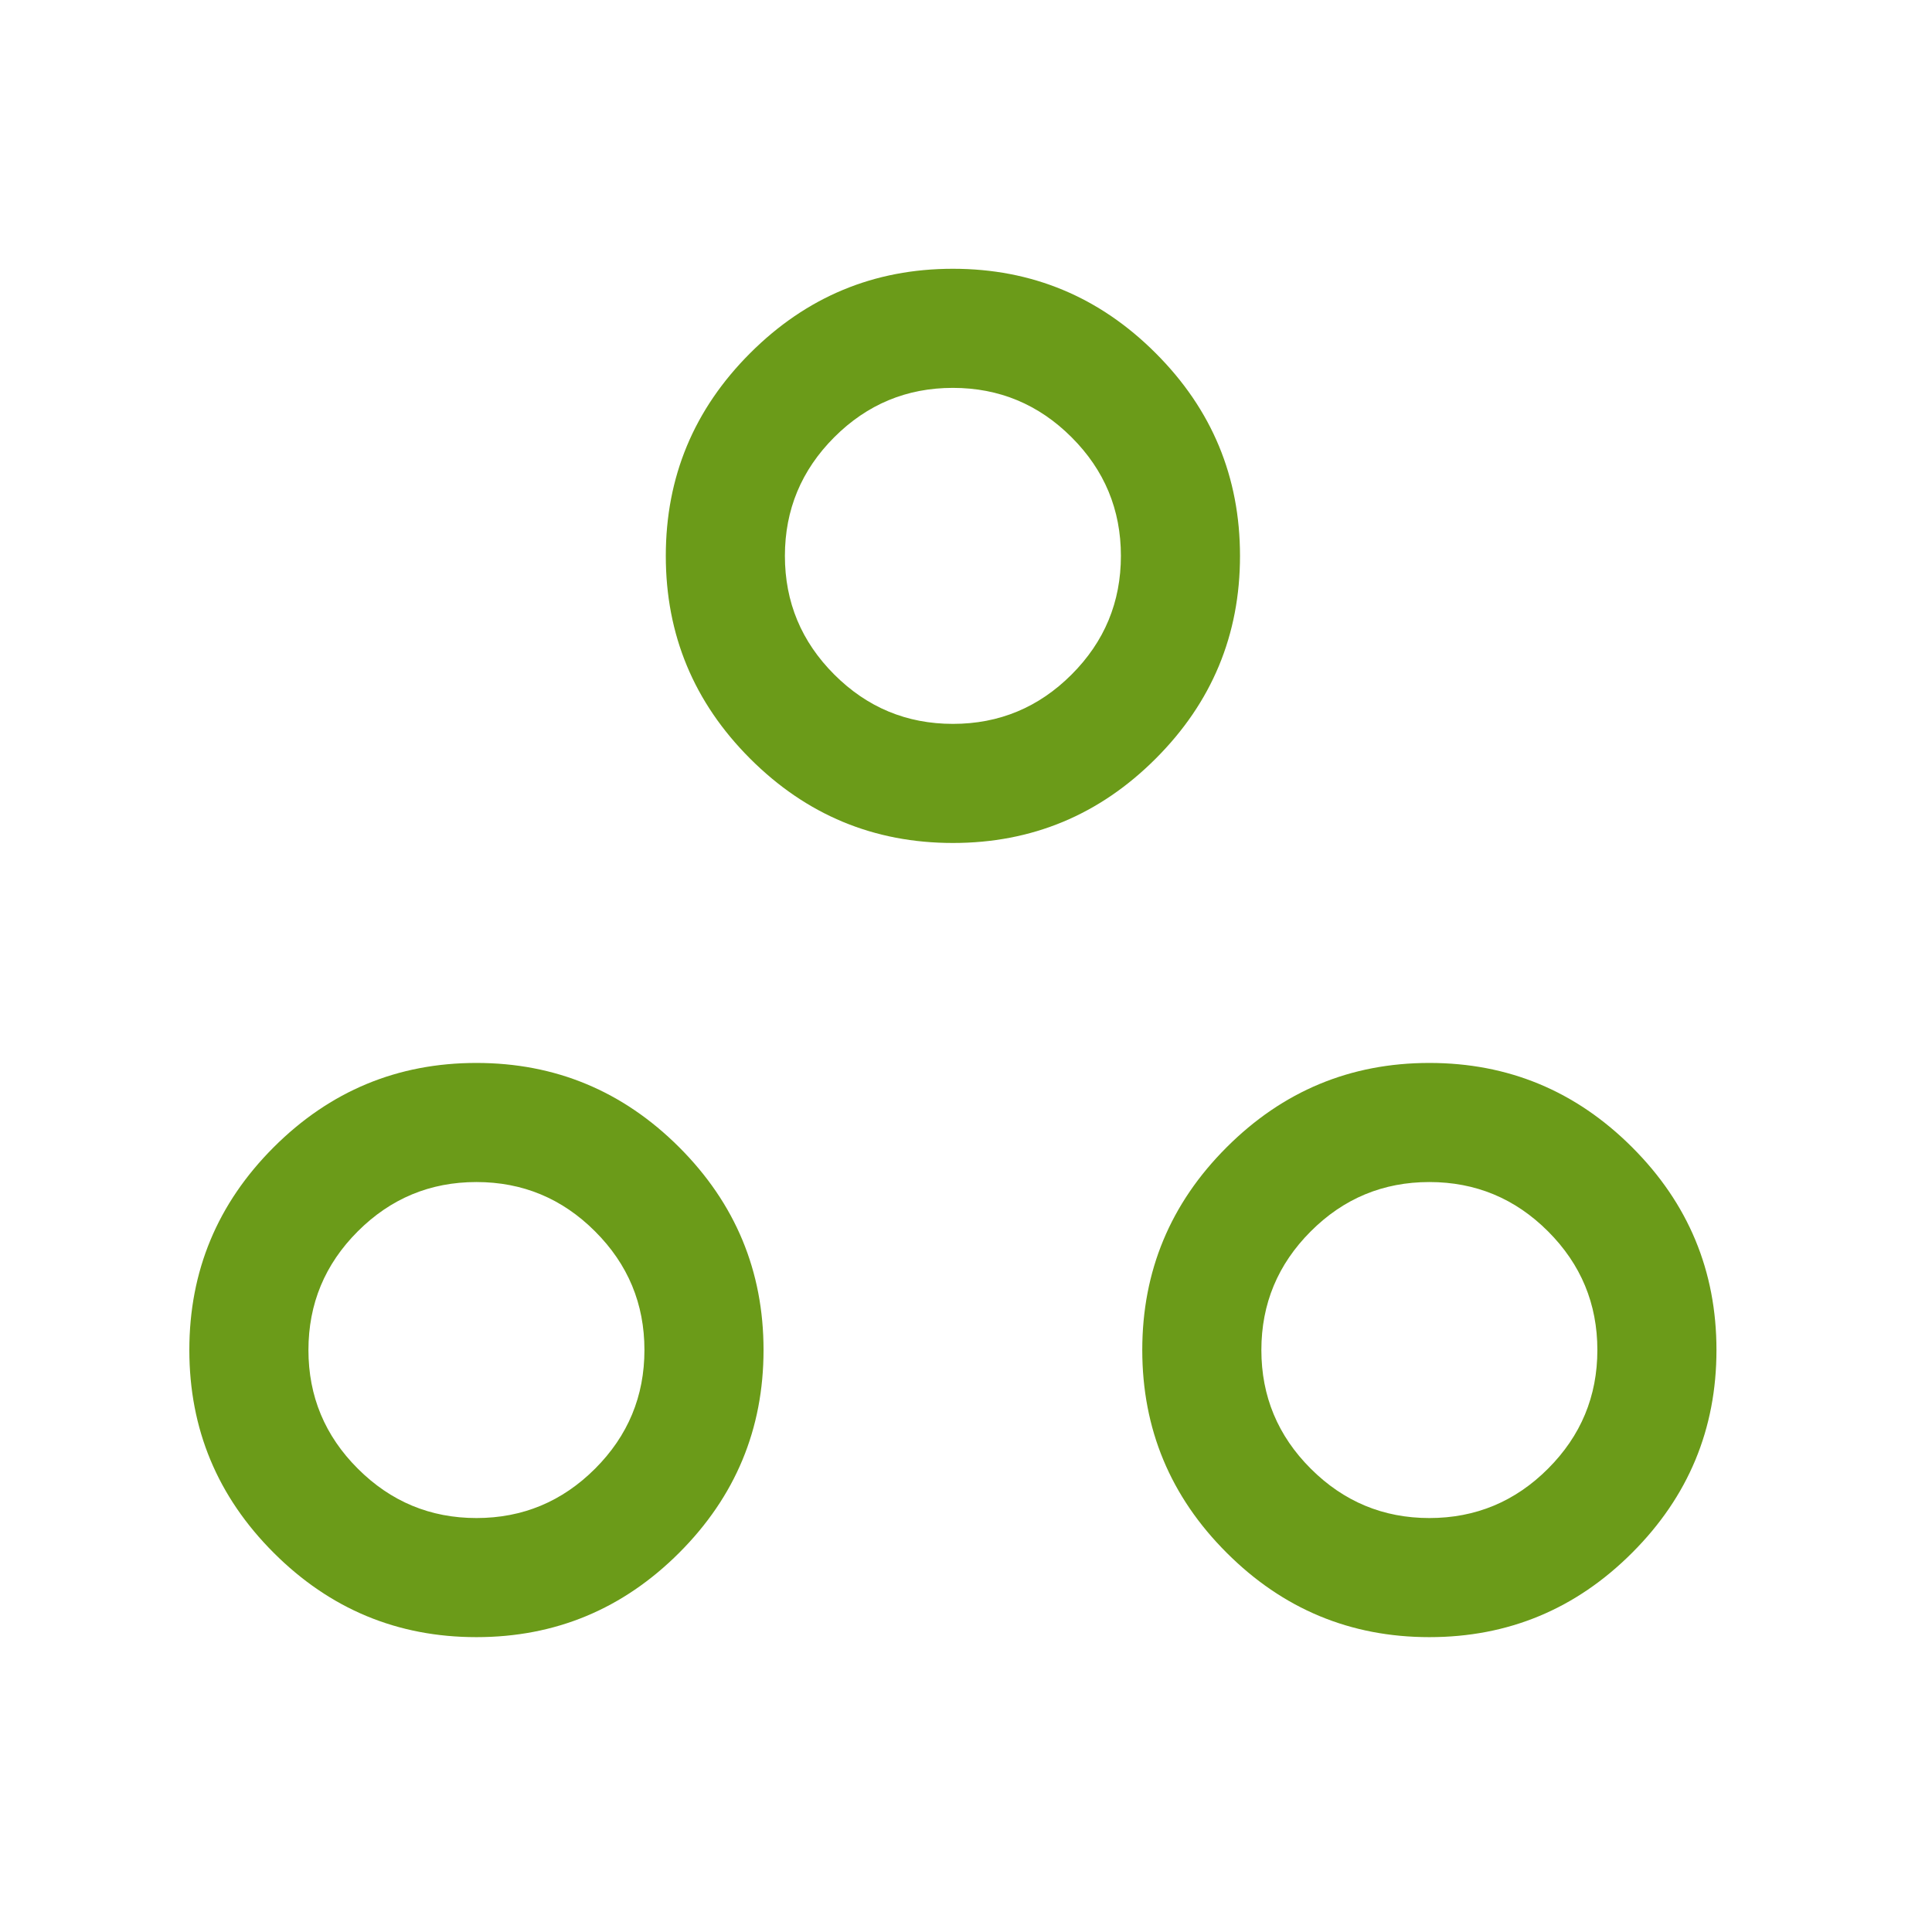 <svg width="34" height="34" viewBox="0 0 34 34" fill="none" xmlns="http://www.w3.org/2000/svg">
<mask id="mask0_1894_186" style="mask-type:alpha" maskUnits="userSpaceOnUse" x="0" y="0" width="34" height="34">
<rect width="33.541" height="33.541" fill="#D9D9D9"/>
</mask>
<g mask="url(#mask0_1894_186)">
<path d="M8.384 28.811C6.995 28.811 5.806 28.316 4.816 27.326C3.827 26.337 3.332 25.148 3.332 23.758C3.332 22.369 3.827 21.179 4.816 20.19C5.806 19.201 6.995 18.706 8.384 18.706C9.774 18.706 10.963 19.201 11.953 20.19C12.942 21.179 13.437 22.369 13.437 23.758C13.437 25.148 12.942 26.337 11.953 27.326C10.963 28.316 9.774 28.811 8.384 28.811ZM25.155 28.811C23.766 28.811 22.576 28.316 21.587 27.326C20.597 26.337 20.102 25.148 20.102 23.758C20.102 22.369 20.597 21.179 21.587 20.19C22.576 19.201 23.766 18.706 25.155 18.706C26.544 18.706 27.734 19.201 28.723 20.19C29.713 21.179 30.207 22.369 30.207 23.758C30.207 25.148 29.713 26.337 28.723 27.326C27.734 28.316 26.544 28.811 25.155 28.811ZM8.385 26.715C9.198 26.715 9.894 26.425 10.473 25.846C11.052 25.267 11.341 24.571 11.341 23.758C11.341 22.945 11.052 22.249 10.472 21.67C9.893 21.091 9.197 20.802 8.384 20.802C7.571 20.802 6.875 21.091 6.296 21.67C5.717 22.249 5.428 22.945 5.428 23.759C5.428 24.572 5.718 25.268 6.297 25.846C6.876 26.425 7.572 26.715 8.385 26.715ZM25.155 26.715C25.968 26.715 26.665 26.425 27.243 25.846C27.822 25.267 28.111 24.571 28.111 23.758C28.111 22.945 27.822 22.249 27.243 21.67C26.664 21.091 25.968 20.802 25.155 20.802C24.341 20.802 23.645 21.091 23.067 21.67C22.488 22.249 22.198 22.945 22.198 23.759C22.198 24.572 22.488 25.268 23.067 25.846C23.646 26.425 24.342 26.715 25.155 26.715ZM16.77 14.835C15.38 14.835 14.191 14.341 13.201 13.351C12.212 12.362 11.717 11.172 11.717 9.783C11.717 8.393 12.212 7.204 13.201 6.215C14.191 5.225 15.38 4.73 16.77 4.73C18.159 4.73 19.349 5.225 20.338 6.215C21.328 7.204 21.822 8.393 21.822 9.783C21.822 11.172 21.328 12.362 20.338 13.351C19.349 14.341 18.159 14.835 16.77 14.835ZM16.77 12.739C17.583 12.739 18.279 12.45 18.858 11.871C19.437 11.292 19.726 10.596 19.726 9.782C19.726 8.969 19.437 8.273 18.858 7.695C18.279 7.116 17.582 6.826 16.769 6.826C15.956 6.826 15.26 7.116 14.681 7.695C14.103 8.274 13.813 8.97 13.813 9.783C13.813 10.596 14.103 11.292 14.682 11.871C15.261 12.45 15.957 12.739 16.77 12.739Z" fill="#6B9B19"/>
</g>
</svg>
